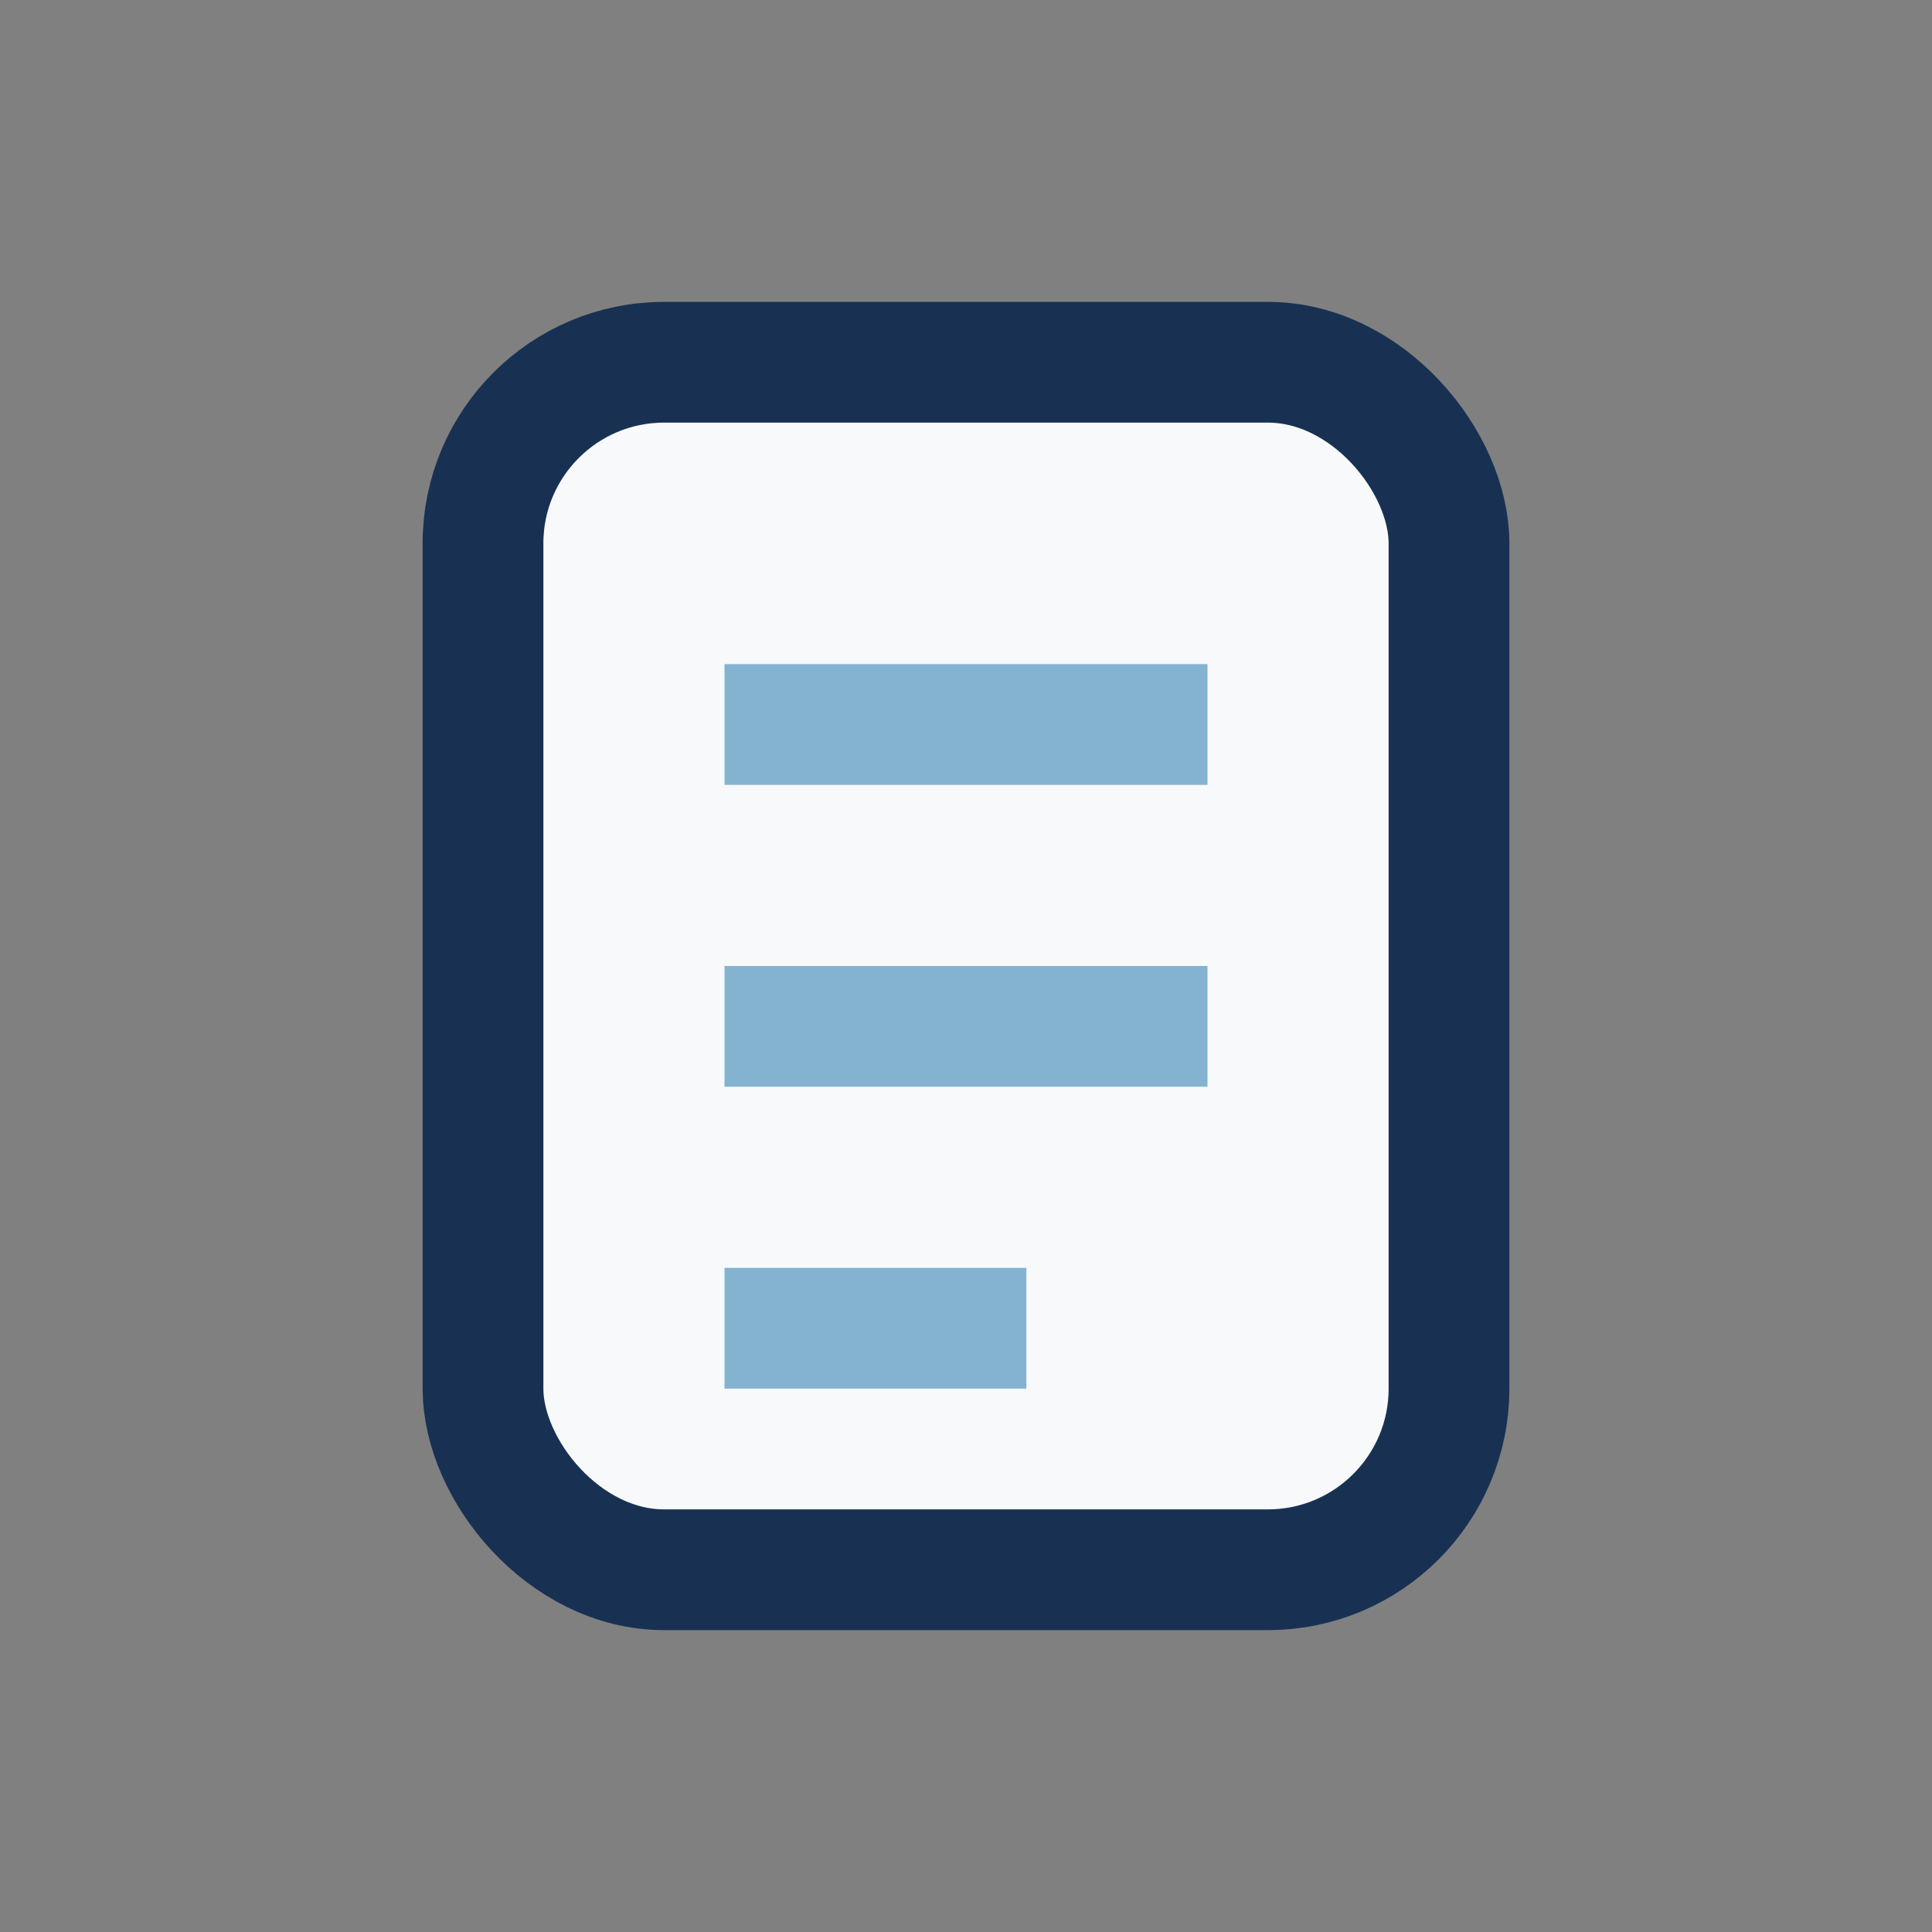 <?xml version="1.0" encoding="UTF-8"?>
<svg xmlns="http://www.w3.org/2000/svg" width="32" height="32" viewBox="0 0 32 32"><rect x="0" y="0" width="32" height="32" fill="#808080" stroke="none"/><rect x="8" y="6" width="16" height="20" rx="3" fill="#F8F9FB" stroke="#183153" stroke-width="2"/><path d="M12 12h8M12 17h8M12 22h5" stroke="#84B3D1" stroke-width="2"/></svg>